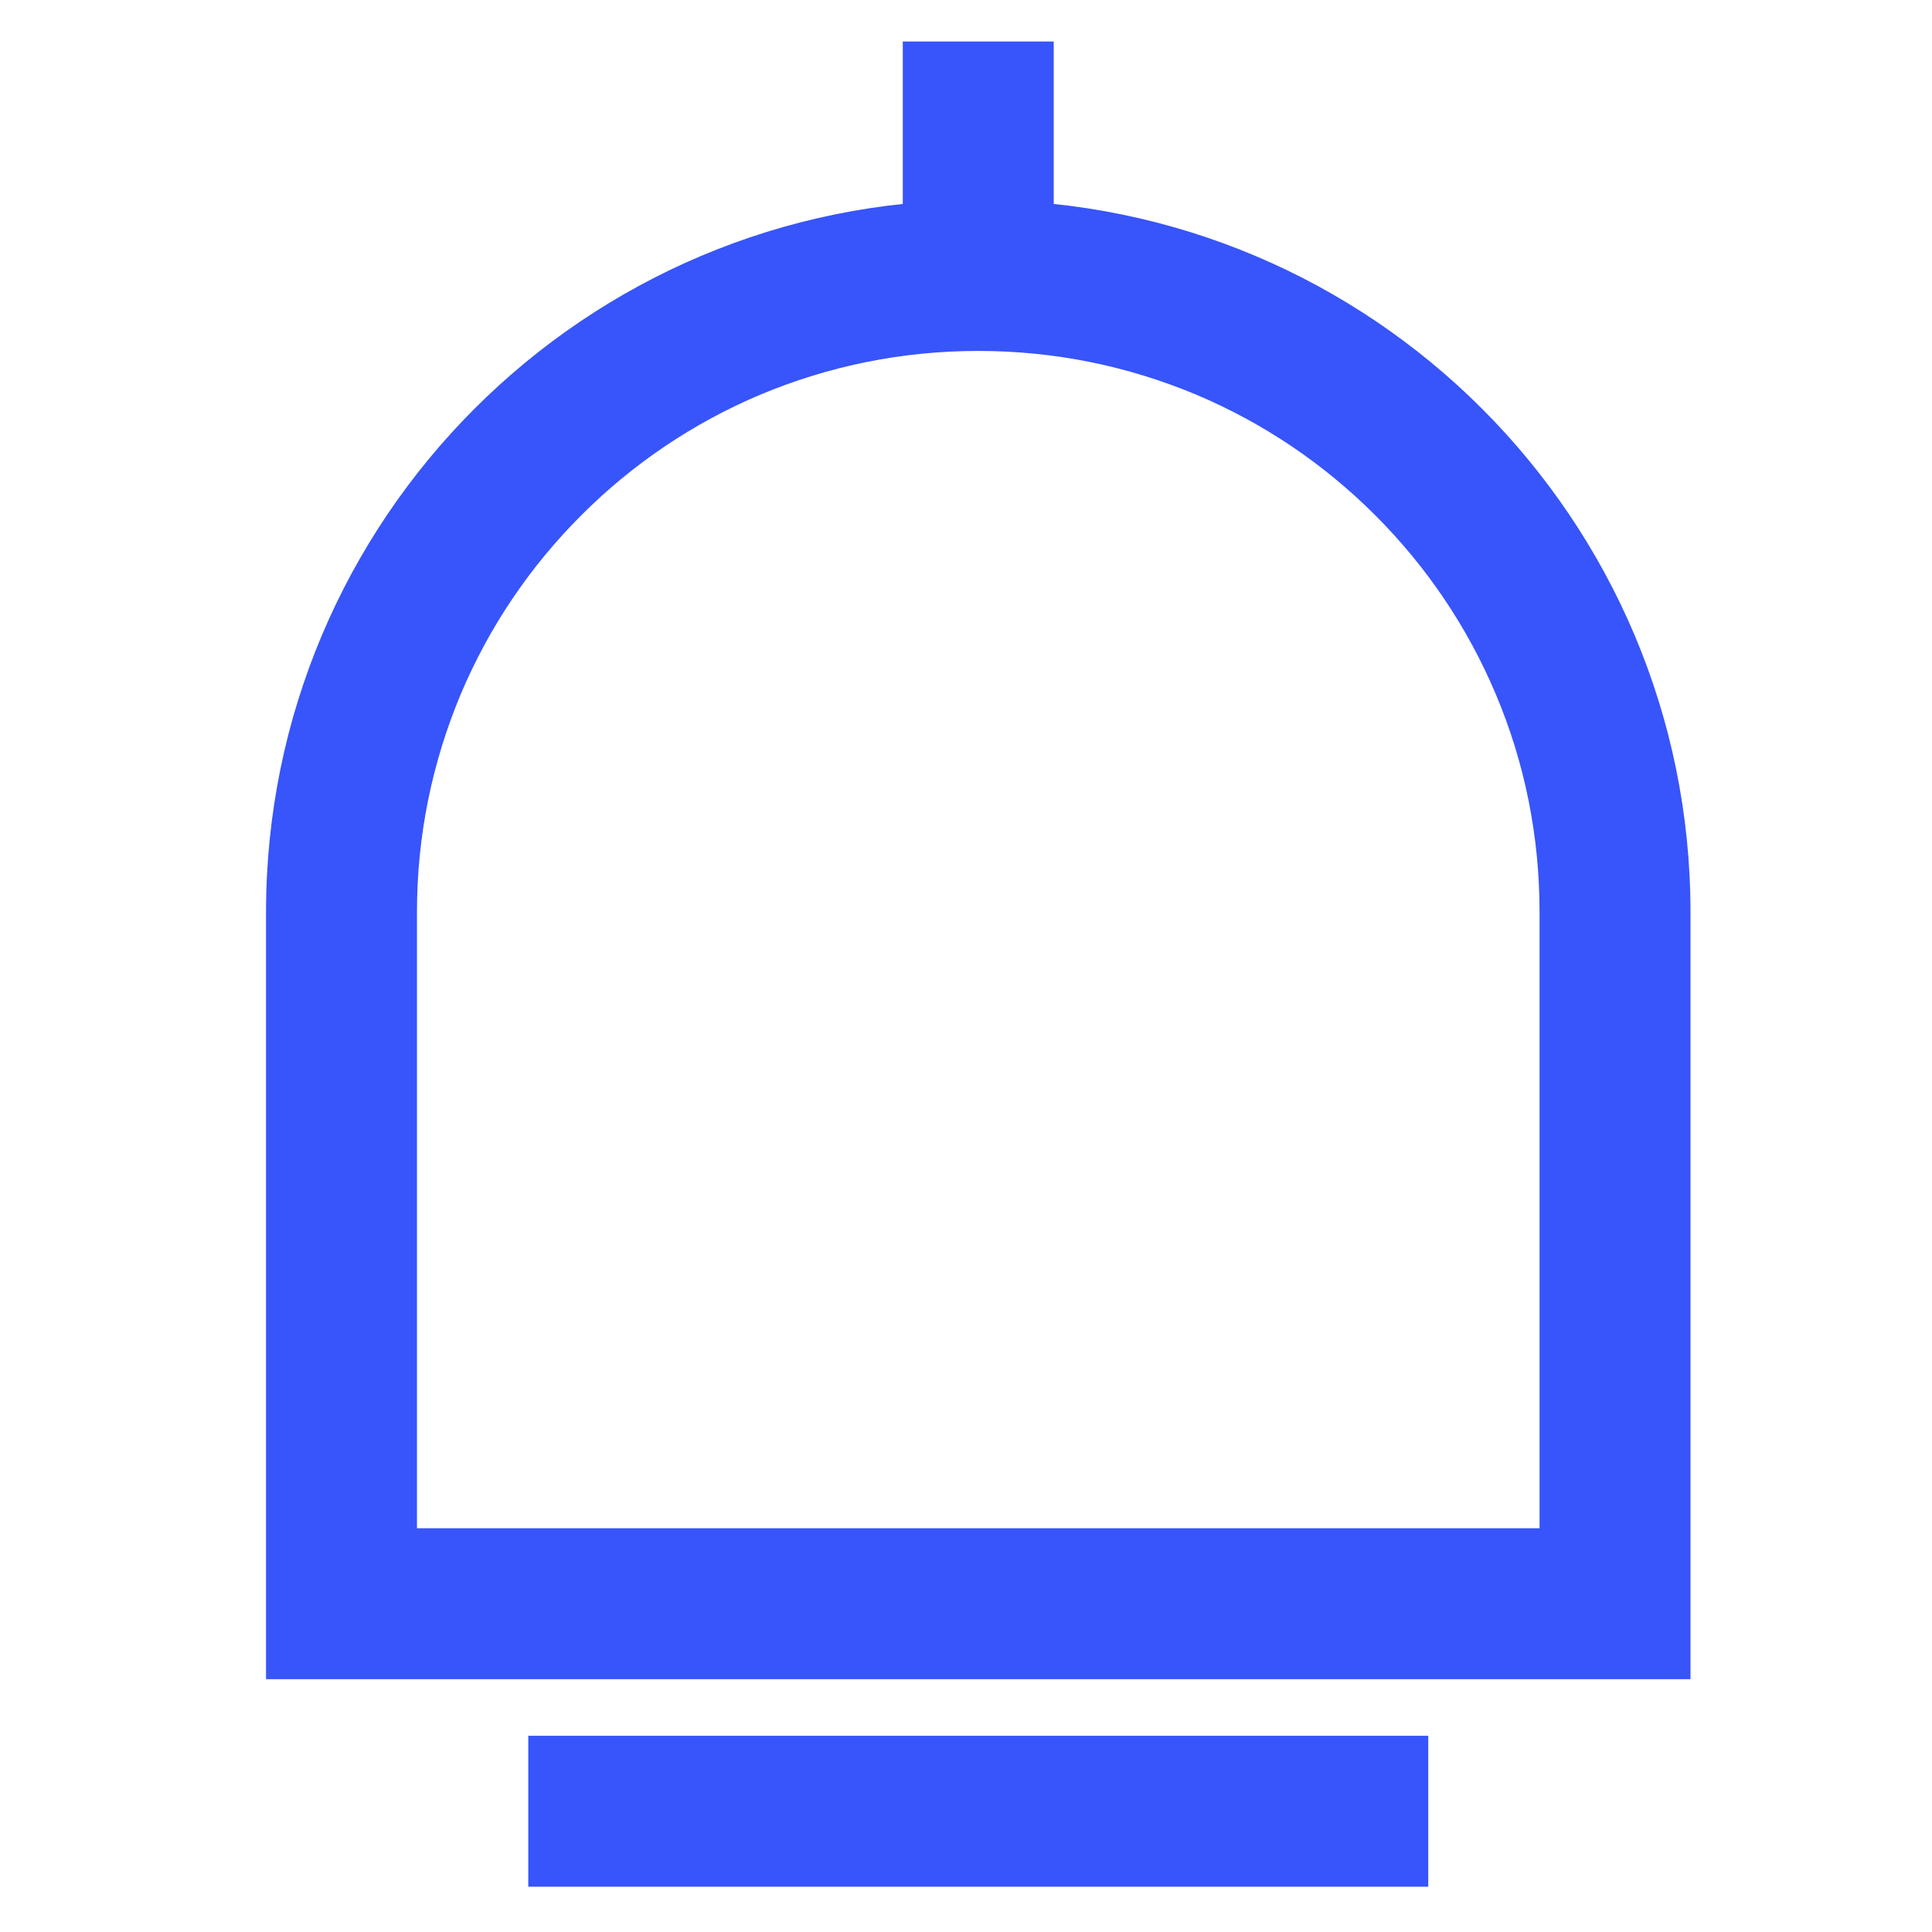 <?xml version="1.0" standalone="no"?><!DOCTYPE svg PUBLIC "-//W3C//DTD SVG 1.1//EN" "http://www.w3.org/Graphics/SVG/1.1/DTD/svg11.dtd"><svg t="1750762699226" class="icon" viewBox="0 0 1024 1024" version="1.1" xmlns="http://www.w3.org/2000/svg" p-id="37785" xmlns:xlink="http://www.w3.org/1999/xlink" width="200" height="200"><path d="M518.5 186c40.2 0 79.1 7.9 115.8 23.3 35.4 15 67.2 36.4 94.6 63.8 27.3 27.3 48.8 59.2 63.8 94.6 15.5 36.6 23.3 75.6 23.3 115.8V810H221V483.5c0-40.2 7.9-79.1 23.3-115.8 15-35.4 36.4-67.2 63.8-94.6 27.3-27.3 59.2-48.8 94.6-63.8 36.7-15.4 75.6-23.3 115.8-23.3m0-80C310 106 141 275 141 483.5V890h755V483.5C896 275 727 106 518.5 106z" fill="#3755fa" p-id="37786"></path><path d="M478.5 22h80v136h-80zM280 920h477v80H280z" fill="#3755fa" p-id="37787"></path></svg>
